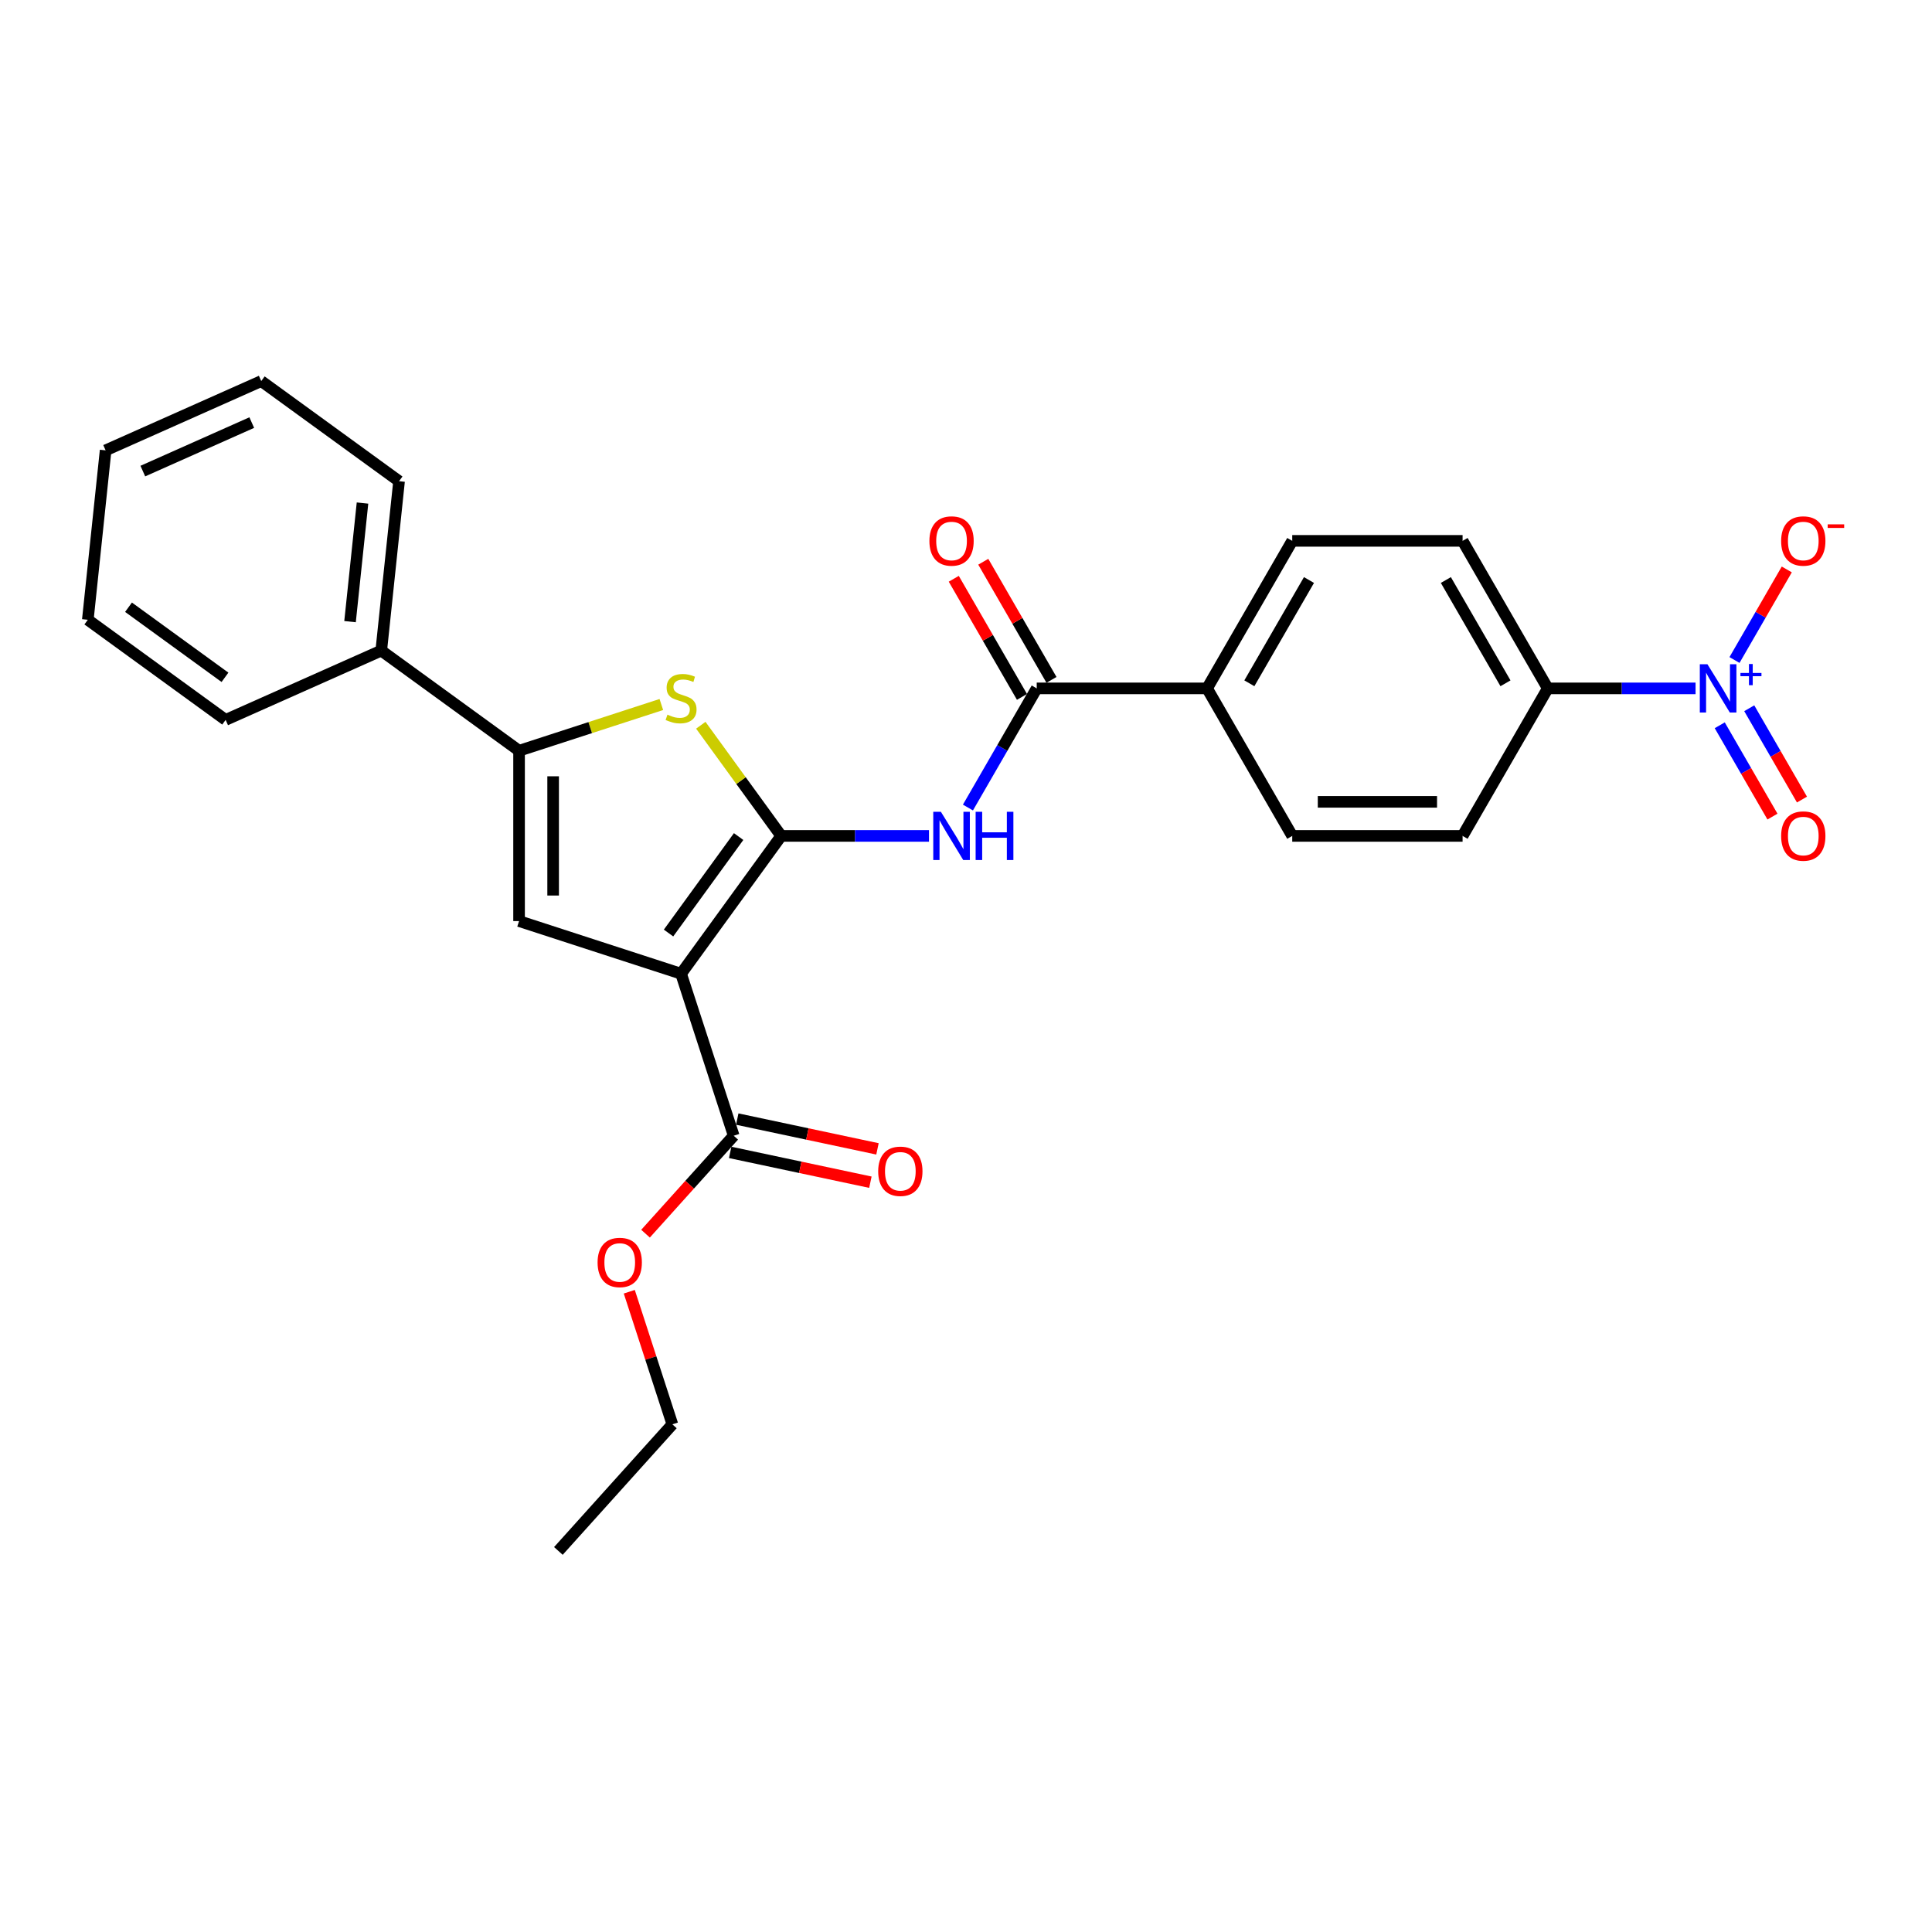 <?xml version='1.0' encoding='iso-8859-1'?>
<svg version='1.1' baseProfile='full'
              xmlns='http://www.w3.org/2000/svg'
                      xmlns:rdkit='http://www.rdkit.org/xml'
                      xmlns:xlink='http://www.w3.org/1999/xlink'
                  xml:space='preserve'
width='1000px' height='1000px' viewBox='0 0 1000 1000'>
<!-- END OF HEADER -->
<rect style='opacity:1.0;fill:#FFFFFF;stroke:none' width='1000' height='1000' x='0' y='0'> </rect>
<path class='bond-0' d='M 404.349,432.667 L 352.523,503.999' style='fill:none;fill-rule:evenodd;stroke:#000000;stroke-width:6px;stroke-linecap:butt;stroke-linejoin:miter;stroke-opacity:1' />
<path class='bond-0' d='M 382.309,433.001 L 346.031,482.934' style='fill:none;fill-rule:evenodd;stroke:#000000;stroke-width:6px;stroke-linecap:butt;stroke-linejoin:miter;stroke-opacity:1' />
<path class='bond-1' d='M 404.349,432.667 L 383.541,404.027' style='fill:none;fill-rule:evenodd;stroke:#000000;stroke-width:6px;stroke-linecap:butt;stroke-linejoin:miter;stroke-opacity:1' />
<path class='bond-1' d='M 383.541,404.027 L 362.733,375.388' style='fill:none;fill-rule:evenodd;stroke:#CCCC00;stroke-width:6px;stroke-linecap:butt;stroke-linejoin:miter;stroke-opacity:1' />
<path class='bond-4' d='M 404.349,432.667 L 442.598,432.667' style='fill:none;fill-rule:evenodd;stroke:#000000;stroke-width:6px;stroke-linecap:butt;stroke-linejoin:miter;stroke-opacity:1' />
<path class='bond-4' d='M 442.598,432.667 L 480.846,432.667' style='fill:none;fill-rule:evenodd;stroke:#0000FF;stroke-width:6px;stroke-linecap:butt;stroke-linejoin:miter;stroke-opacity:1' />
<path class='bond-2' d='M 352.523,503.999 L 268.667,476.752' style='fill:none;fill-rule:evenodd;stroke:#000000;stroke-width:6px;stroke-linecap:butt;stroke-linejoin:miter;stroke-opacity:1' />
<path class='bond-7' d='M 352.523,503.999 L 379.769,587.855' style='fill:none;fill-rule:evenodd;stroke:#000000;stroke-width:6px;stroke-linecap:butt;stroke-linejoin:miter;stroke-opacity:1' />
<path class='bond-3' d='M 342.313,364.652 L 305.49,376.617' style='fill:none;fill-rule:evenodd;stroke:#CCCC00;stroke-width:6px;stroke-linecap:butt;stroke-linejoin:miter;stroke-opacity:1' />
<path class='bond-3' d='M 305.49,376.617 L 268.667,388.581' style='fill:none;fill-rule:evenodd;stroke:#000000;stroke-width:6px;stroke-linecap:butt;stroke-linejoin:miter;stroke-opacity:1' />
<path class='bond-27' d='M 268.667,476.752 L 268.667,388.581' style='fill:none;fill-rule:evenodd;stroke:#000000;stroke-width:6px;stroke-linecap:butt;stroke-linejoin:miter;stroke-opacity:1' />
<path class='bond-27' d='M 286.301,463.527 L 286.301,401.807' style='fill:none;fill-rule:evenodd;stroke:#000000;stroke-width:6px;stroke-linecap:butt;stroke-linejoin:miter;stroke-opacity:1' />
<path class='bond-12' d='M 268.667,388.581 L 197.335,336.755' style='fill:none;fill-rule:evenodd;stroke:#000000;stroke-width:6px;stroke-linecap:butt;stroke-linejoin:miter;stroke-opacity:1' />
<path class='bond-6' d='M 501.001,417.977 L 518.803,387.143' style='fill:none;fill-rule:evenodd;stroke:#0000FF;stroke-width:6px;stroke-linecap:butt;stroke-linejoin:miter;stroke-opacity:1' />
<path class='bond-6' d='M 518.803,387.143 L 536.606,356.308' style='fill:none;fill-rule:evenodd;stroke:#000000;stroke-width:6px;stroke-linecap:butt;stroke-linejoin:miter;stroke-opacity:1' />
<path class='bond-5' d='M 877.617,356.308 L 839.368,356.308' style='fill:none;fill-rule:evenodd;stroke:#0000FF;stroke-width:6px;stroke-linecap:butt;stroke-linejoin:miter;stroke-opacity:1' />
<path class='bond-5' d='M 839.368,356.308 L 801.12,356.308' style='fill:none;fill-rule:evenodd;stroke:#000000;stroke-width:6px;stroke-linecap:butt;stroke-linejoin:miter;stroke-opacity:1' />
<path class='bond-9' d='M 897.772,341.619 L 911.303,318.181' style='fill:none;fill-rule:evenodd;stroke:#0000FF;stroke-width:6px;stroke-linecap:butt;stroke-linejoin:miter;stroke-opacity:1' />
<path class='bond-9' d='M 911.303,318.181 L 924.835,294.744' style='fill:none;fill-rule:evenodd;stroke:#FF0000;stroke-width:6px;stroke-linecap:butt;stroke-linejoin:miter;stroke-opacity:1' />
<path class='bond-11' d='M 890.136,375.406 L 903.78,399.038' style='fill:none;fill-rule:evenodd;stroke:#0000FF;stroke-width:6px;stroke-linecap:butt;stroke-linejoin:miter;stroke-opacity:1' />
<path class='bond-11' d='M 903.78,399.038 L 917.423,422.669' style='fill:none;fill-rule:evenodd;stroke:#FF0000;stroke-width:6px;stroke-linecap:butt;stroke-linejoin:miter;stroke-opacity:1' />
<path class='bond-11' d='M 905.408,366.589 L 919.051,390.22' style='fill:none;fill-rule:evenodd;stroke:#0000FF;stroke-width:6px;stroke-linecap:butt;stroke-linejoin:miter;stroke-opacity:1' />
<path class='bond-11' d='M 919.051,390.22 L 932.695,413.852' style='fill:none;fill-rule:evenodd;stroke:#FF0000;stroke-width:6px;stroke-linecap:butt;stroke-linejoin:miter;stroke-opacity:1' />
<path class='bond-10' d='M 536.606,356.308 L 624.777,356.308' style='fill:none;fill-rule:evenodd;stroke:#000000;stroke-width:6px;stroke-linecap:butt;stroke-linejoin:miter;stroke-opacity:1' />
<path class='bond-13' d='M 544.242,351.9 L 526.592,321.33' style='fill:none;fill-rule:evenodd;stroke:#000000;stroke-width:6px;stroke-linecap:butt;stroke-linejoin:miter;stroke-opacity:1' />
<path class='bond-13' d='M 526.592,321.33 L 508.942,290.759' style='fill:none;fill-rule:evenodd;stroke:#FF0000;stroke-width:6px;stroke-linecap:butt;stroke-linejoin:miter;stroke-opacity:1' />
<path class='bond-13' d='M 528.97,360.717 L 511.32,330.147' style='fill:none;fill-rule:evenodd;stroke:#000000;stroke-width:6px;stroke-linecap:butt;stroke-linejoin:miter;stroke-opacity:1' />
<path class='bond-13' d='M 511.32,330.147 L 493.671,299.577' style='fill:none;fill-rule:evenodd;stroke:#FF0000;stroke-width:6px;stroke-linecap:butt;stroke-linejoin:miter;stroke-opacity:1' />
<path class='bond-14' d='M 377.936,596.479 L 414.225,604.193' style='fill:none;fill-rule:evenodd;stroke:#000000;stroke-width:6px;stroke-linecap:butt;stroke-linejoin:miter;stroke-opacity:1' />
<path class='bond-14' d='M 414.225,604.193 L 450.514,611.906' style='fill:none;fill-rule:evenodd;stroke:#FF0000;stroke-width:6px;stroke-linecap:butt;stroke-linejoin:miter;stroke-opacity:1' />
<path class='bond-14' d='M 381.603,579.23 L 417.892,586.944' style='fill:none;fill-rule:evenodd;stroke:#000000;stroke-width:6px;stroke-linecap:butt;stroke-linejoin:miter;stroke-opacity:1' />
<path class='bond-14' d='M 417.892,586.944 L 454.181,594.657' style='fill:none;fill-rule:evenodd;stroke:#FF0000;stroke-width:6px;stroke-linecap:butt;stroke-linejoin:miter;stroke-opacity:1' />
<path class='bond-19' d='M 379.769,587.855 L 356.947,613.202' style='fill:none;fill-rule:evenodd;stroke:#000000;stroke-width:6px;stroke-linecap:butt;stroke-linejoin:miter;stroke-opacity:1' />
<path class='bond-19' d='M 356.947,613.202 L 334.125,638.548' style='fill:none;fill-rule:evenodd;stroke:#FF0000;stroke-width:6px;stroke-linecap:butt;stroke-linejoin:miter;stroke-opacity:1' />
<path class='bond-8' d='M 801.12,356.308 L 757.034,279.95' style='fill:none;fill-rule:evenodd;stroke:#000000;stroke-width:6px;stroke-linecap:butt;stroke-linejoin:miter;stroke-opacity:1' />
<path class='bond-8' d='M 779.235,353.672 L 748.375,300.221' style='fill:none;fill-rule:evenodd;stroke:#000000;stroke-width:6px;stroke-linecap:butt;stroke-linejoin:miter;stroke-opacity:1' />
<path class='bond-28' d='M 801.12,356.308 L 757.034,432.667' style='fill:none;fill-rule:evenodd;stroke:#000000;stroke-width:6px;stroke-linecap:butt;stroke-linejoin:miter;stroke-opacity:1' />
<path class='bond-17' d='M 624.777,356.308 L 668.863,432.667' style='fill:none;fill-rule:evenodd;stroke:#000000;stroke-width:6px;stroke-linecap:butt;stroke-linejoin:miter;stroke-opacity:1' />
<path class='bond-18' d='M 624.777,356.308 L 668.863,279.95' style='fill:none;fill-rule:evenodd;stroke:#000000;stroke-width:6px;stroke-linecap:butt;stroke-linejoin:miter;stroke-opacity:1' />
<path class='bond-18' d='M 646.662,353.672 L 677.522,300.221' style='fill:none;fill-rule:evenodd;stroke:#000000;stroke-width:6px;stroke-linecap:butt;stroke-linejoin:miter;stroke-opacity:1' />
<path class='bond-20' d='M 197.335,336.755 L 206.552,249.067' style='fill:none;fill-rule:evenodd;stroke:#000000;stroke-width:6px;stroke-linecap:butt;stroke-linejoin:miter;stroke-opacity:1' />
<path class='bond-20' d='M 181.18,321.759 L 187.631,260.377' style='fill:none;fill-rule:evenodd;stroke:#000000;stroke-width:6px;stroke-linecap:butt;stroke-linejoin:miter;stroke-opacity:1' />
<path class='bond-21' d='M 197.335,336.755 L 116.787,372.618' style='fill:none;fill-rule:evenodd;stroke:#000000;stroke-width:6px;stroke-linecap:butt;stroke-linejoin:miter;stroke-opacity:1' />
<path class='bond-15' d='M 757.034,432.667 L 668.863,432.667' style='fill:none;fill-rule:evenodd;stroke:#000000;stroke-width:6px;stroke-linecap:butt;stroke-linejoin:miter;stroke-opacity:1' />
<path class='bond-15' d='M 743.808,415.033 L 682.088,415.033' style='fill:none;fill-rule:evenodd;stroke:#000000;stroke-width:6px;stroke-linecap:butt;stroke-linejoin:miter;stroke-opacity:1' />
<path class='bond-16' d='M 757.034,279.95 L 668.863,279.95' style='fill:none;fill-rule:evenodd;stroke:#000000;stroke-width:6px;stroke-linecap:butt;stroke-linejoin:miter;stroke-opacity:1' />
<path class='bond-22' d='M 325.716,668.597 L 336.867,702.916' style='fill:none;fill-rule:evenodd;stroke:#FF0000;stroke-width:6px;stroke-linecap:butt;stroke-linejoin:miter;stroke-opacity:1' />
<path class='bond-22' d='M 336.867,702.916 L 348.018,737.235' style='fill:none;fill-rule:evenodd;stroke:#000000;stroke-width:6px;stroke-linecap:butt;stroke-linejoin:miter;stroke-opacity:1' />
<path class='bond-25' d='M 206.552,249.067 L 135.219,197.241' style='fill:none;fill-rule:evenodd;stroke:#000000;stroke-width:6px;stroke-linecap:butt;stroke-linejoin:miter;stroke-opacity:1' />
<path class='bond-24' d='M 116.787,372.618 L 45.455,320.792' style='fill:none;fill-rule:evenodd;stroke:#000000;stroke-width:6px;stroke-linecap:butt;stroke-linejoin:miter;stroke-opacity:1' />
<path class='bond-24' d='M 116.452,350.578 L 66.519,314.3' style='fill:none;fill-rule:evenodd;stroke:#000000;stroke-width:6px;stroke-linecap:butt;stroke-linejoin:miter;stroke-opacity:1' />
<path class='bond-23' d='M 348.018,737.235 L 289.02,802.759' style='fill:none;fill-rule:evenodd;stroke:#000000;stroke-width:6px;stroke-linecap:butt;stroke-linejoin:miter;stroke-opacity:1' />
<path class='bond-26' d='M 45.455,320.792 L 54.671,233.104' style='fill:none;fill-rule:evenodd;stroke:#000000;stroke-width:6px;stroke-linecap:butt;stroke-linejoin:miter;stroke-opacity:1' />
<path class='bond-29' d='M 135.219,197.241 L 54.671,233.104' style='fill:none;fill-rule:evenodd;stroke:#000000;stroke-width:6px;stroke-linecap:butt;stroke-linejoin:miter;stroke-opacity:1' />
<path class='bond-29' d='M 130.31,218.73 L 73.926,243.834' style='fill:none;fill-rule:evenodd;stroke:#000000;stroke-width:6px;stroke-linecap:butt;stroke-linejoin:miter;stroke-opacity:1' />
<path  class='atom-2' d='M 345.469 369.905
Q 345.751 370.011, 346.915 370.505
Q 348.079 370.998, 349.349 371.316
Q 350.654 371.598, 351.923 371.598
Q 354.286 371.598, 355.662 370.469
Q 357.037 369.305, 357.037 367.295
Q 357.037 365.92, 356.332 365.073
Q 355.662 364.227, 354.604 363.768
Q 353.546 363.31, 351.782 362.781
Q 349.56 362.111, 348.22 361.476
Q 346.915 360.841, 345.963 359.501
Q 345.046 358.161, 345.046 355.903
Q 345.046 352.764, 347.162 350.825
Q 349.314 348.885, 353.546 348.885
Q 356.438 348.885, 359.718 350.26
L 358.907 352.976
Q 355.909 351.742, 353.652 351.742
Q 351.218 351.742, 349.878 352.764
Q 348.538 353.752, 348.573 355.48
Q 348.573 356.82, 349.243 357.632
Q 349.948 358.443, 350.936 358.901
Q 351.959 359.36, 353.652 359.889
Q 355.909 360.594, 357.249 361.299
Q 358.589 362.005, 359.541 363.451
Q 360.529 364.862, 360.529 367.295
Q 360.529 370.751, 358.201 372.621
Q 355.909 374.455, 352.065 374.455
Q 349.843 374.455, 348.15 373.961
Q 346.492 373.502, 344.517 372.691
L 345.469 369.905
' fill='#CCCC00'/>
<path  class='atom-5' d='M 487.001 420.182
L 495.183 433.407
Q 495.994 434.712, 497.299 437.075
Q 498.604 439.438, 498.674 439.579
L 498.674 420.182
L 501.99 420.182
L 501.99 445.152
L 498.569 445.152
L 489.787 430.692
Q 488.764 428.999, 487.671 427.059
Q 486.613 425.119, 486.295 424.52
L 486.295 445.152
L 483.051 445.152
L 483.051 420.182
L 487.001 420.182
' fill='#0000FF'/>
<path  class='atom-5' d='M 504.988 420.182
L 508.373 420.182
L 508.373 430.798
L 521.141 430.798
L 521.141 420.182
L 524.526 420.182
L 524.526 445.152
L 521.141 445.152
L 521.141 433.619
L 508.373 433.619
L 508.373 445.152
L 504.988 445.152
L 504.988 420.182
' fill='#0000FF'/>
<path  class='atom-6' d='M 883.771 343.823
L 891.954 357.049
Q 892.765 358.354, 894.07 360.717
Q 895.375 363.08, 895.445 363.221
L 895.445 343.823
L 898.761 343.823
L 898.761 368.793
L 895.339 368.793
L 886.558 354.333
Q 885.535 352.64, 884.442 350.701
Q 883.383 348.761, 883.066 348.161
L 883.066 368.793
L 879.821 368.793
L 879.821 343.823
L 883.771 343.823
' fill='#0000FF'/>
<path  class='atom-6' d='M 900.855 348.324
L 905.255 348.324
L 905.255 343.692
L 907.21 343.692
L 907.21 348.324
L 911.726 348.324
L 911.726 350
L 907.21 350
L 907.21 354.656
L 905.255 354.656
L 905.255 350
L 900.855 350
L 900.855 348.324
' fill='#0000FF'/>
<path  class='atom-10' d='M 921.914 280.02
Q 921.914 274.025, 924.877 270.674
Q 927.839 267.324, 933.377 267.324
Q 938.914 267.324, 941.876 270.674
Q 944.839 274.025, 944.839 280.02
Q 944.839 286.086, 941.841 289.543
Q 938.843 292.964, 933.377 292.964
Q 927.875 292.964, 924.877 289.543
Q 921.914 286.122, 921.914 280.02
M 933.377 290.142
Q 937.186 290.142, 939.231 287.603
Q 941.312 285.028, 941.312 280.02
Q 941.312 275.118, 939.231 272.649
Q 937.186 270.145, 933.377 270.145
Q 929.568 270.145, 927.487 272.614
Q 925.441 275.083, 925.441 280.02
Q 925.441 285.064, 927.487 287.603
Q 929.568 290.142, 933.377 290.142
' fill='#FF0000'/>
<path  class='atom-10' d='M 946.003 271.399
L 954.545 271.399
L 954.545 273.261
L 946.003 273.261
L 946.003 271.399
' fill='#FF0000'/>
<path  class='atom-12' d='M 921.914 432.737
Q 921.914 426.742, 924.877 423.391
Q 927.839 420.041, 933.377 420.041
Q 938.914 420.041, 941.876 423.391
Q 944.839 426.742, 944.839 432.737
Q 944.839 438.804, 941.841 442.26
Q 938.843 445.681, 933.377 445.681
Q 927.875 445.681, 924.877 442.26
Q 921.914 438.839, 921.914 432.737
M 933.377 442.859
Q 937.186 442.859, 939.231 440.32
Q 941.312 437.745, 941.312 432.737
Q 941.312 427.835, 939.231 425.366
Q 937.186 422.862, 933.377 422.862
Q 929.568 422.862, 927.487 425.331
Q 925.441 427.8, 925.441 432.737
Q 925.441 437.781, 927.487 440.32
Q 929.568 442.859, 933.377 442.859
' fill='#FF0000'/>
<path  class='atom-14' d='M 481.058 280.02
Q 481.058 274.025, 484.02 270.674
Q 486.983 267.324, 492.52 267.324
Q 498.057 267.324, 501.02 270.674
Q 503.982 274.025, 503.982 280.02
Q 503.982 286.086, 500.985 289.543
Q 497.987 292.964, 492.52 292.964
Q 487.018 292.964, 484.02 289.543
Q 481.058 286.122, 481.058 280.02
M 492.52 290.142
Q 496.329 290.142, 498.375 287.603
Q 500.456 285.028, 500.456 280.02
Q 500.456 275.118, 498.375 272.649
Q 496.329 270.145, 492.52 270.145
Q 488.711 270.145, 486.63 272.614
Q 484.585 275.083, 484.585 280.02
Q 484.585 285.064, 486.63 287.603
Q 488.711 290.142, 492.52 290.142
' fill='#FF0000'/>
<path  class='atom-15' d='M 454.552 606.257
Q 454.552 600.261, 457.514 596.911
Q 460.477 593.56, 466.014 593.56
Q 471.551 593.56, 474.514 596.911
Q 477.476 600.261, 477.476 606.257
Q 477.476 612.323, 474.478 615.78
Q 471.481 619.201, 466.014 619.201
Q 460.512 619.201, 457.514 615.78
Q 454.552 612.359, 454.552 606.257
M 466.014 616.379
Q 469.823 616.379, 471.869 613.84
Q 473.949 611.265, 473.949 606.257
Q 473.949 601.355, 471.869 598.886
Q 469.823 596.382, 466.014 596.382
Q 462.205 596.382, 460.124 598.851
Q 458.079 601.32, 458.079 606.257
Q 458.079 611.301, 460.124 613.84
Q 462.205 616.379, 466.014 616.379
' fill='#FF0000'/>
<path  class='atom-20' d='M 309.309 653.449
Q 309.309 647.454, 312.272 644.103
Q 315.234 640.753, 320.771 640.753
Q 326.309 640.753, 329.271 644.103
Q 332.234 647.454, 332.234 653.449
Q 332.234 659.516, 329.236 662.972
Q 326.238 666.393, 320.771 666.393
Q 315.269 666.393, 312.272 662.972
Q 309.309 659.551, 309.309 653.449
M 320.771 663.571
Q 324.58 663.571, 326.626 661.032
Q 328.707 658.457, 328.707 653.449
Q 328.707 648.547, 326.626 646.078
Q 324.58 643.574, 320.771 643.574
Q 316.962 643.574, 314.882 646.043
Q 312.836 648.512, 312.836 653.449
Q 312.836 658.493, 314.882 661.032
Q 316.962 663.571, 320.771 663.571
' fill='#FF0000'/>
</svg>
